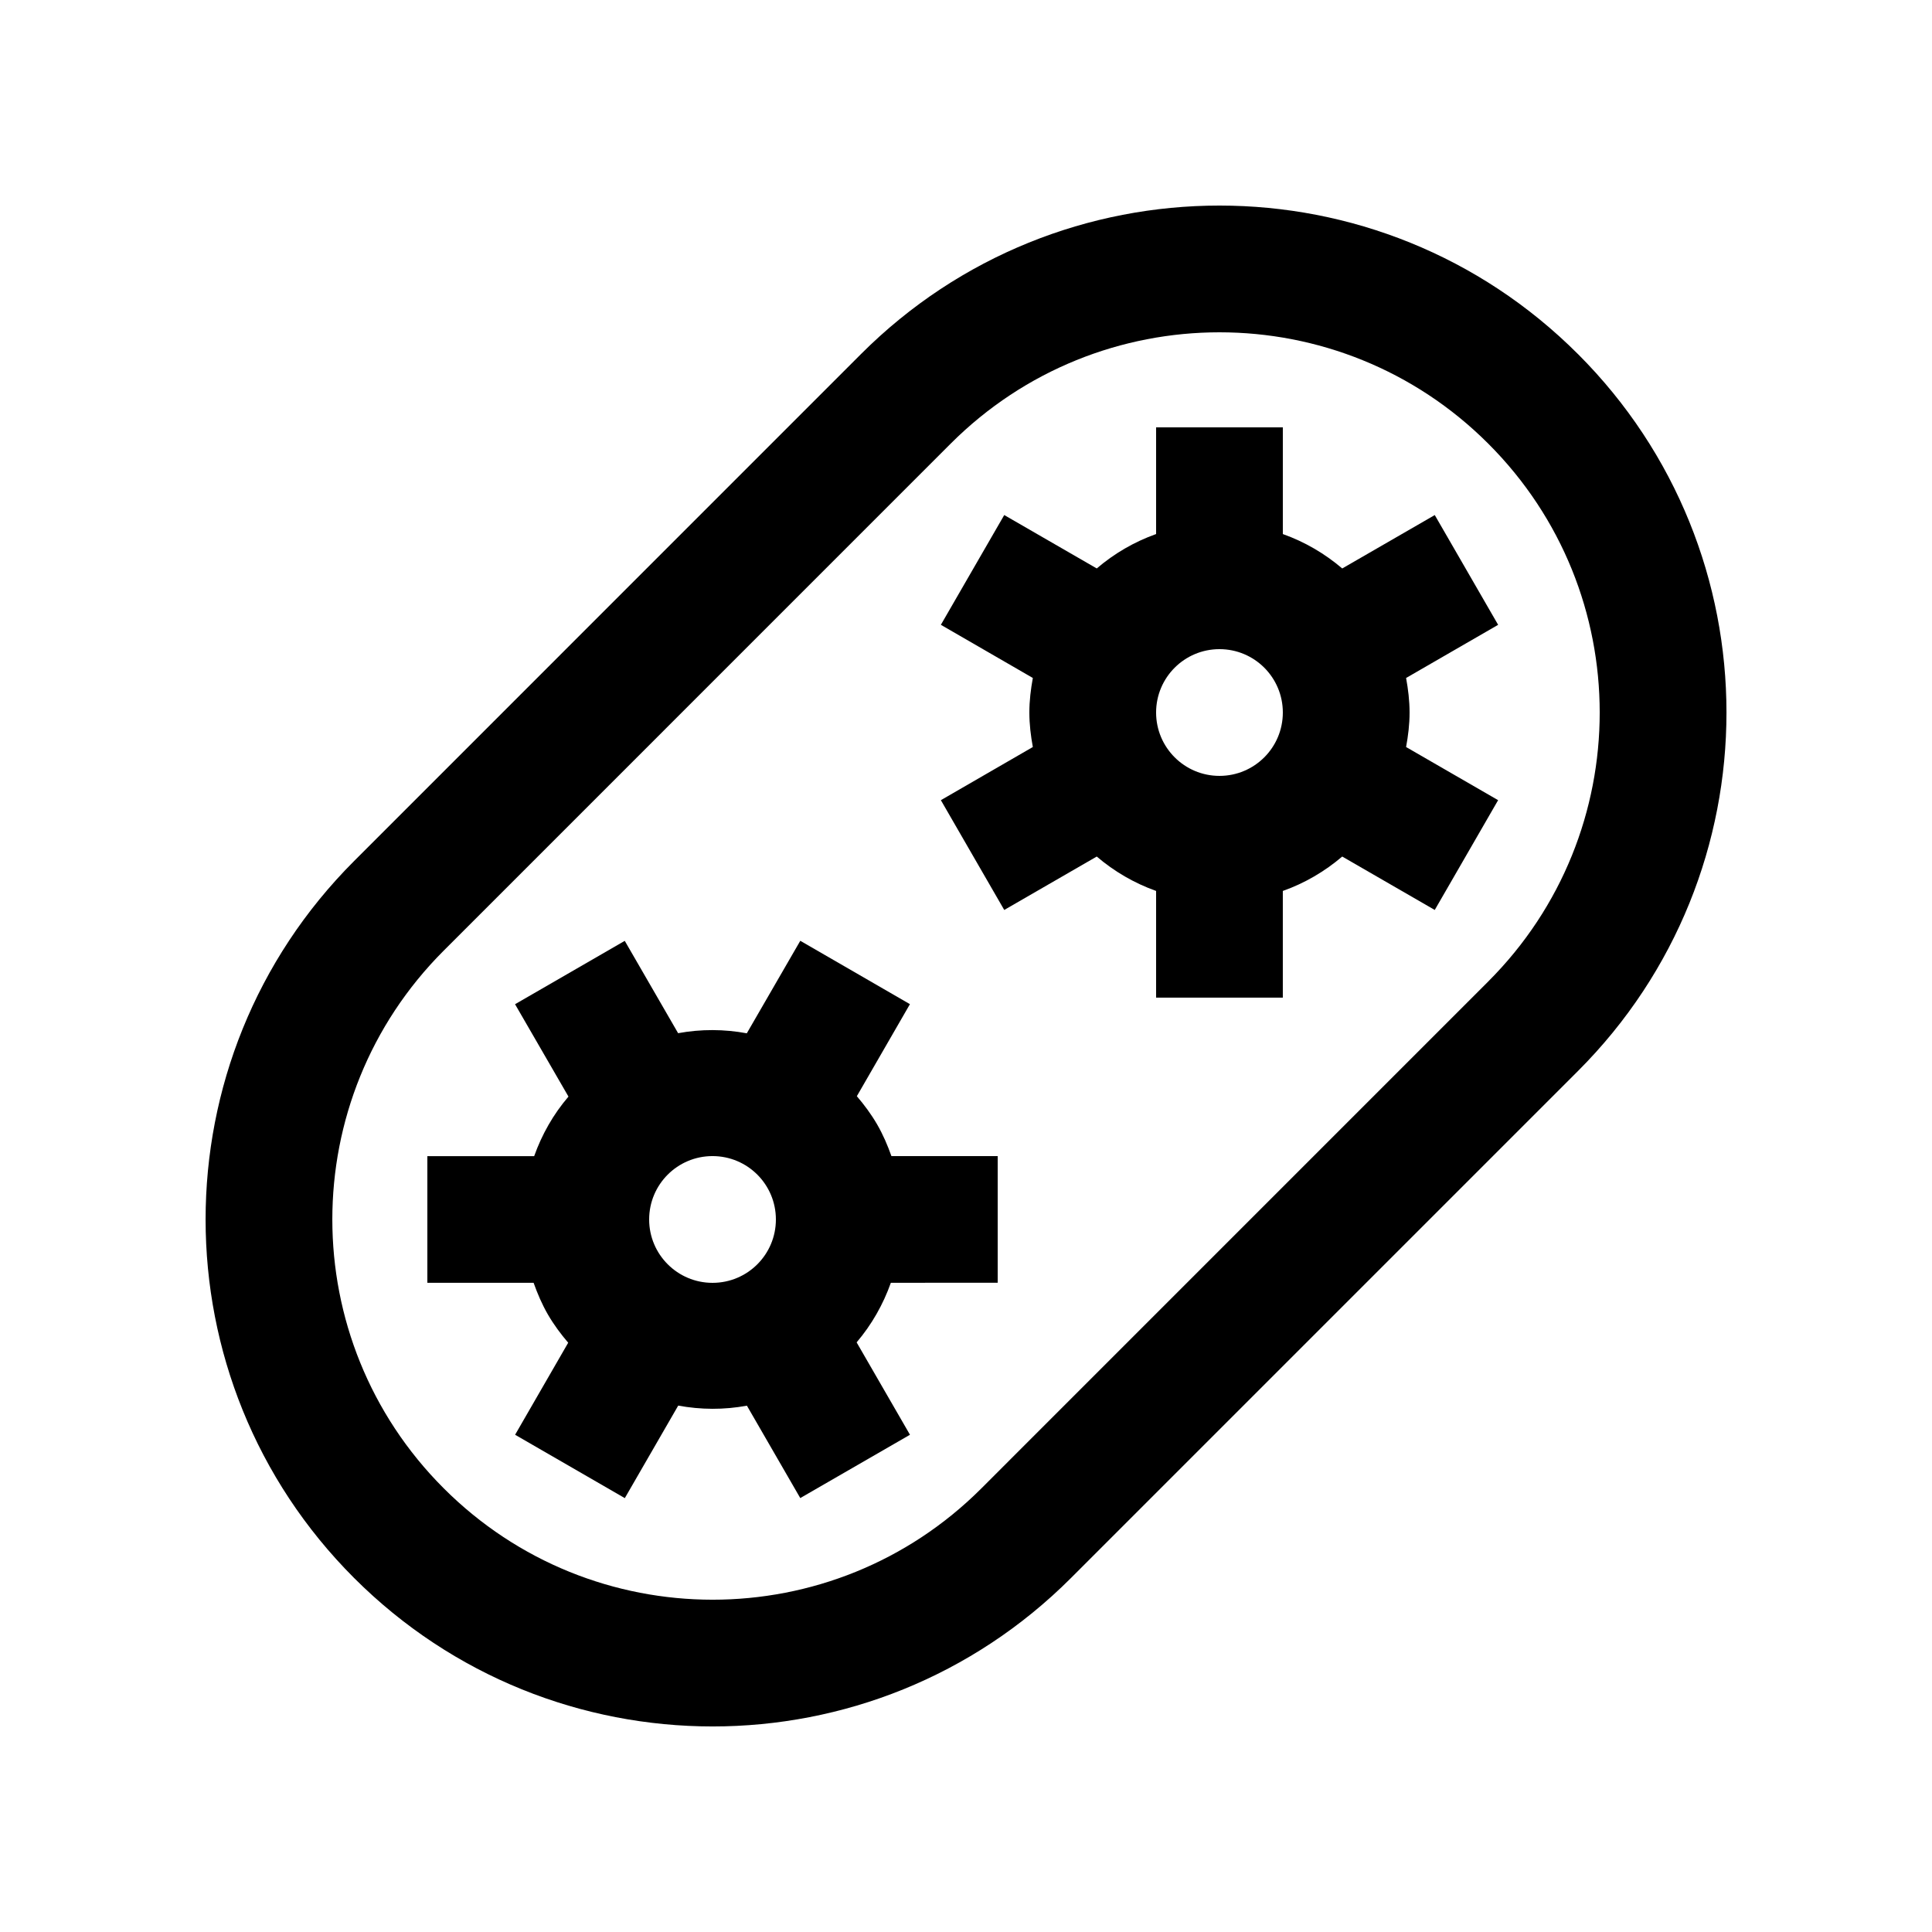 <?xml version="1.0" encoding="UTF-8"?>
<!-- Uploaded to: ICON Repo, www.svgrepo.com, Generator: ICON Repo Mixer Tools -->
<svg fill="#000000" width="800px" height="800px" version="1.1" viewBox="144 144 512 512" xmlns="http://www.w3.org/2000/svg">
 <g>
  <path d="m562.18 237.84c-52.461-52.48-137.53-52.48-189.99-0.027l-134.36 134.38c-52.461 52.465-52.461 137.51 0 189.98 52.461 52.461 137.53 52.48 189.99 0.016l134.37-134.37c52.461-52.461 52.461-137.52-0.004-189.98zm-23.746 166.23-134.36 134.37c-39.348 39.344-103.14 39.328-142.48-0.02-39.363-39.348-39.363-103.14-0.016-142.48l134.36-134.37c39.348-39.344 103.14-39.344 142.48 0.016 39.359 39.34 39.359 103.12 0.016 142.48z"/>
  <path d="m517.55 332.82c0-3.133-0.379-6.188-0.922-9.148l24.391-14.086-16.793-29.09-24.52 14.152c-4.625-3.934-9.906-7.047-15.742-9.117v-28.273l-33.586-0.004v28.273c-5.84 2.082-11.117 5.18-15.73 9.117l-24.516-14.152-16.793 29.09 24.371 14.086c-0.539 2.969-0.922 6-0.922 9.148 0 3.148 0.379 6.184 0.922 9.152l-24.371 14.086 16.793 29.094 24.516-14.156c4.609 3.934 9.891 7.031 15.73 9.117v28.27h33.582v-28.27c5.84-2.066 11.117-5.184 15.742-9.117l24.52 14.156 16.793-29.094-24.391-14.086c0.551-2.961 0.926-6.012 0.926-9.148zm-50.379 16.797c-9.266 0-16.793-7.512-16.793-16.793s7.527-16.793 16.793-16.793c9.285 0 16.793 7.512 16.793 16.793s-7.508 16.793-16.793 16.793z"/>
  <path d="m408.4 483.95v-33.574h-28.164c-1.012-2.848-2.211-5.672-3.789-8.395-1.578-2.719-3.41-5.18-5.375-7.477l14.07-24.391-29.059-16.793-14.172 24.516c-5.977-1.113-12.102-1.148-18.203-0.031l-14.141-24.469-29.074 16.793 14.156 24.48c-4.035 4.711-7.047 10.055-9.09 15.781h-28.305v33.57h28.156c1.02 2.852 2.211 5.672 3.789 8.398 1.578 2.719 3.414 5.18 5.379 7.477l-14.07 24.391 29.074 16.793 14.152-24.52c5.977 1.102 12.102 1.152 18.203 0.02l14.141 24.484 29.074-16.777-14.137-24.484c4.019-4.727 7.031-10.055 9.07-15.793l28.312-0.004zm-75.574 0.016c-9.266 0-16.793-7.512-16.793-16.793 0-9.285 7.508-16.797 16.793-16.797 9.285 0 16.793 7.512 16.793 16.797 0 9.281-7.508 16.793-16.793 16.793z"/>
 </g>
</svg>
